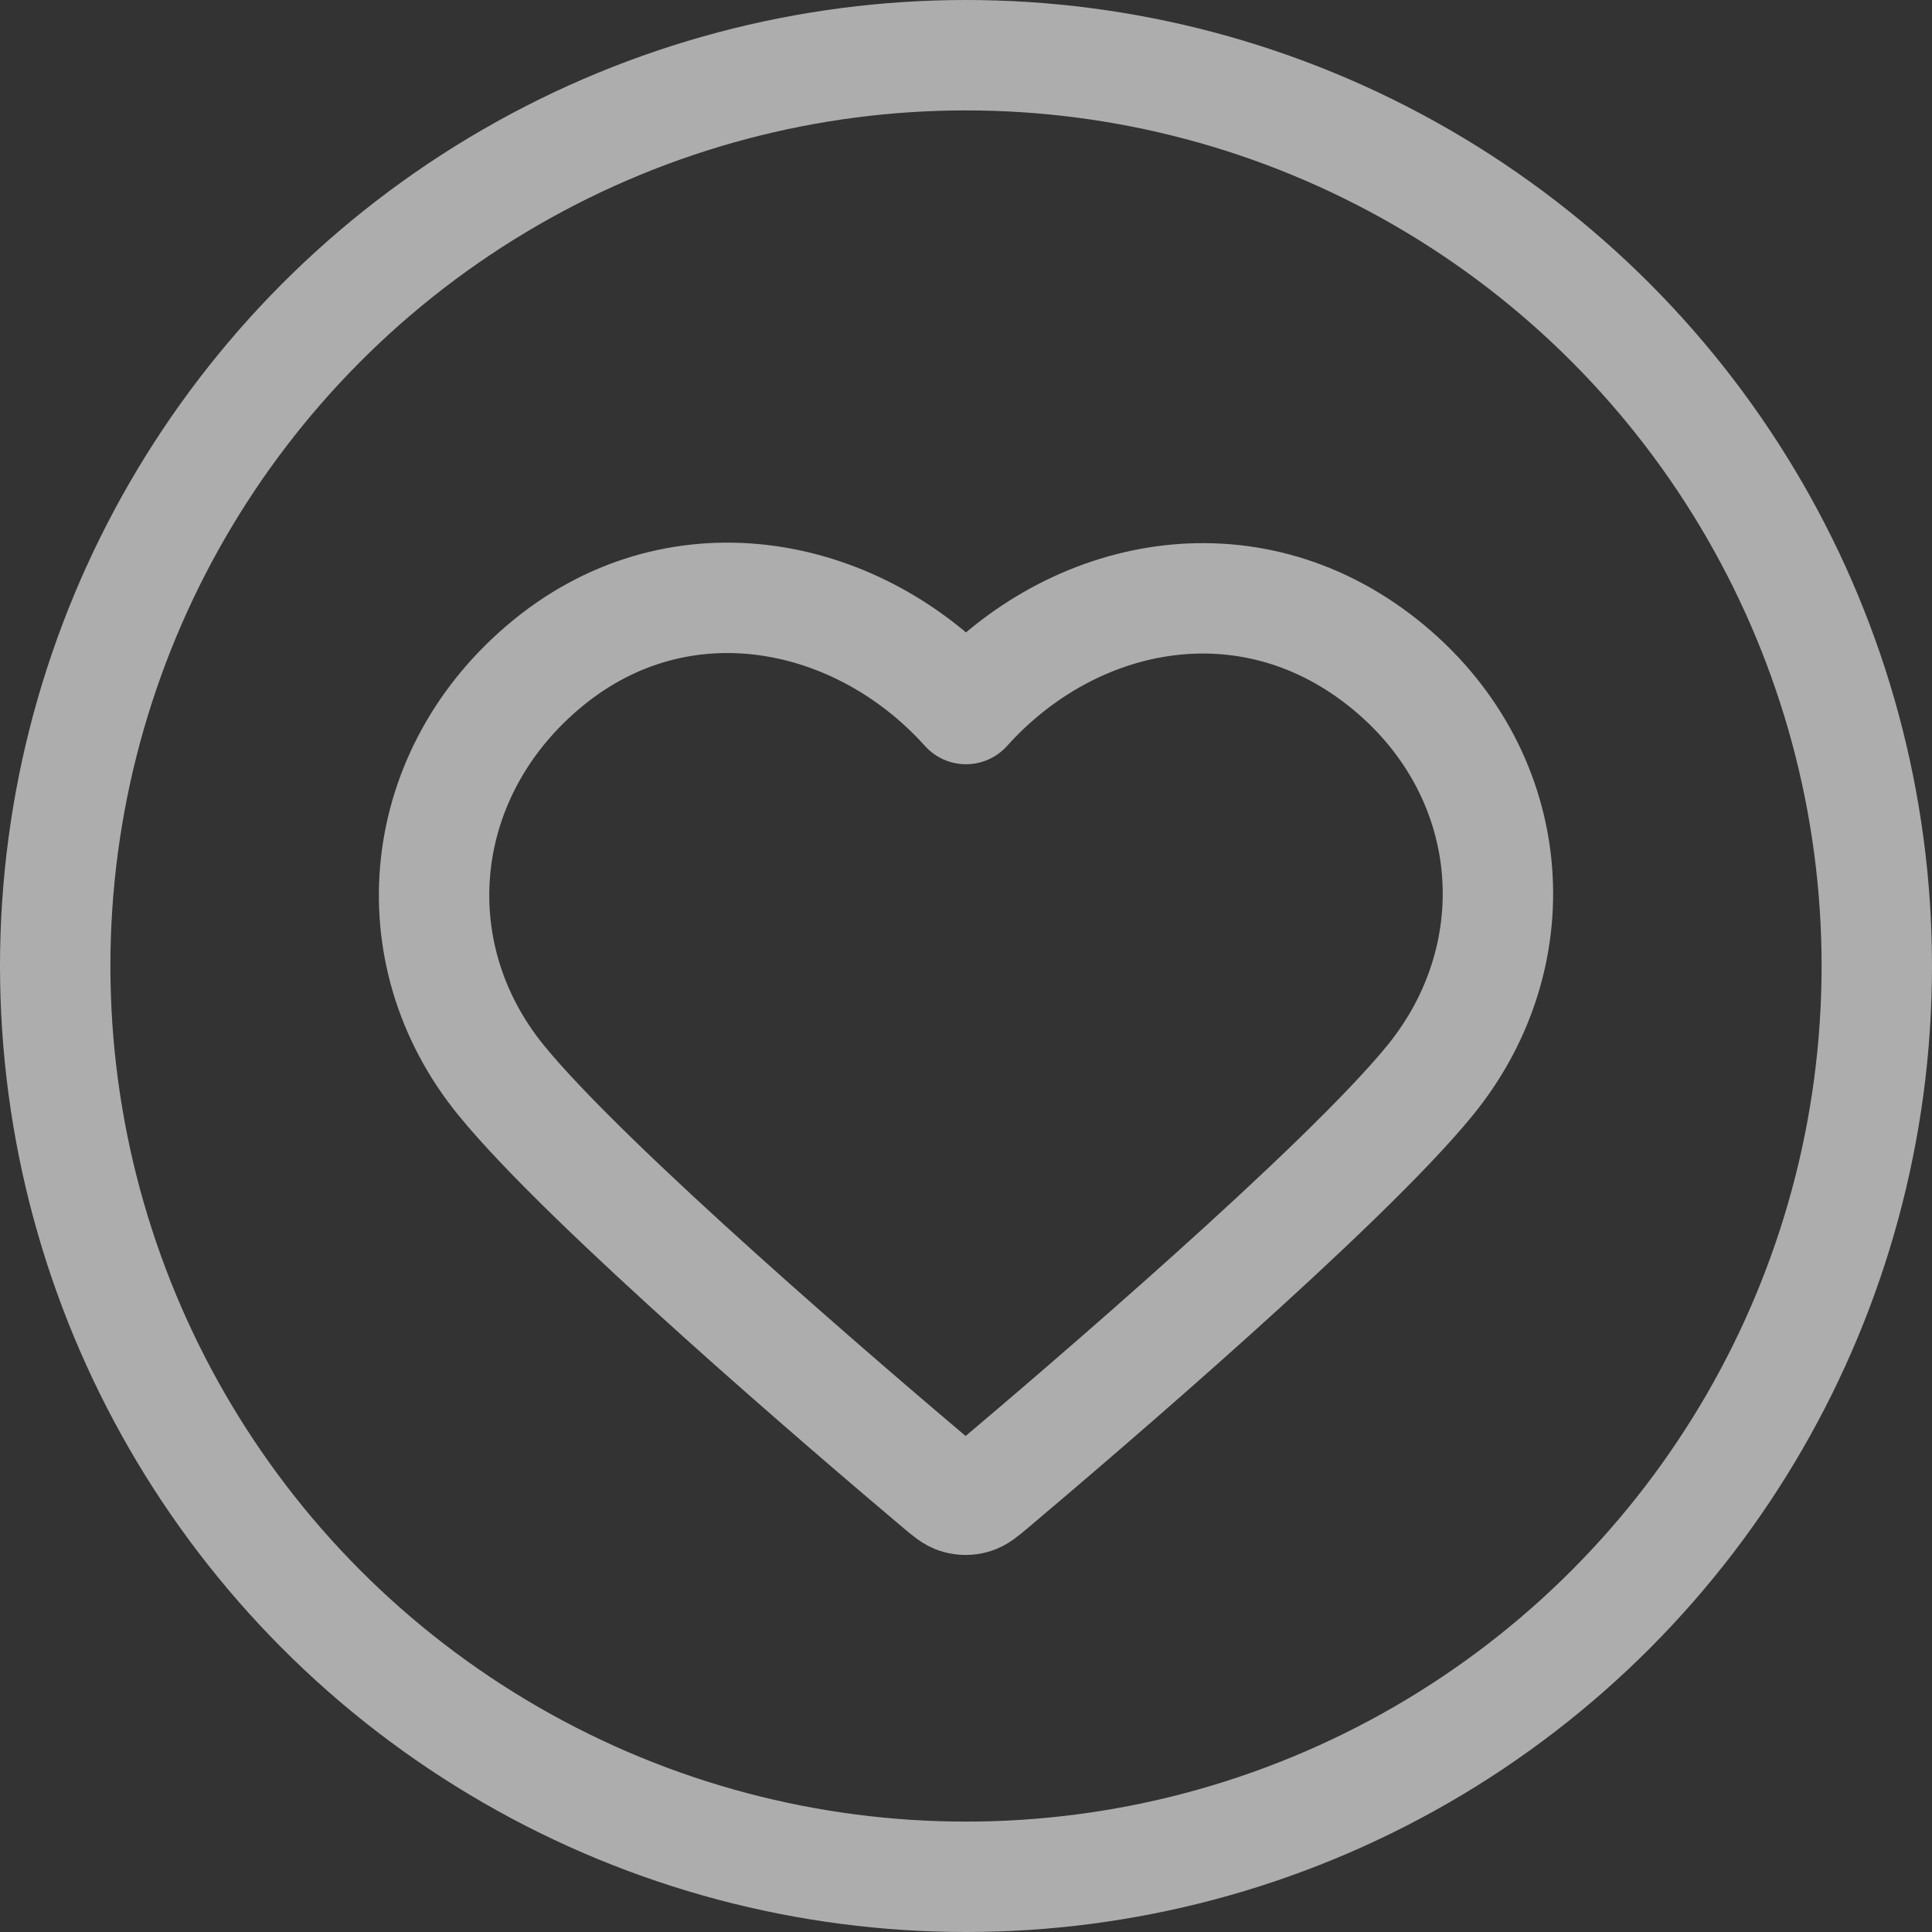 <svg width="35" height="35" viewBox="0 0 35 35" fill="none" xmlns="http://www.w3.org/2000/svg">
<rect x="0" y="0" width="35" height="35" fill="#333333" stroke="none"/>
<path fill-rule="evenodd" clip-rule="evenodd" d="M17.5 12.845C15.573 10.699 12.354 10.036 9.94 12.001C7.526 13.966 7.186 17.251 9.082 19.574C10.658 21.506 15.428 25.581 16.991 26.9C17.166 27.048 17.253 27.122 17.355 27.15C17.445 27.176 17.542 27.176 17.631 27.15C17.733 27.122 17.82 27.048 17.995 26.9C19.559 25.581 24.329 21.506 25.905 19.574C27.801 17.251 27.502 13.945 25.047 12.001C22.591 10.057 19.427 10.699 17.5 12.845Z" stroke="white" stroke-opacity="0.6" stroke-width="2" stroke-linecap="round" stroke-linejoin="round"/>
<circle cx="17.5" cy="17.5" r="16.5" stroke="white" stroke-opacity="0.6" stroke-width="2"/>
</svg>
